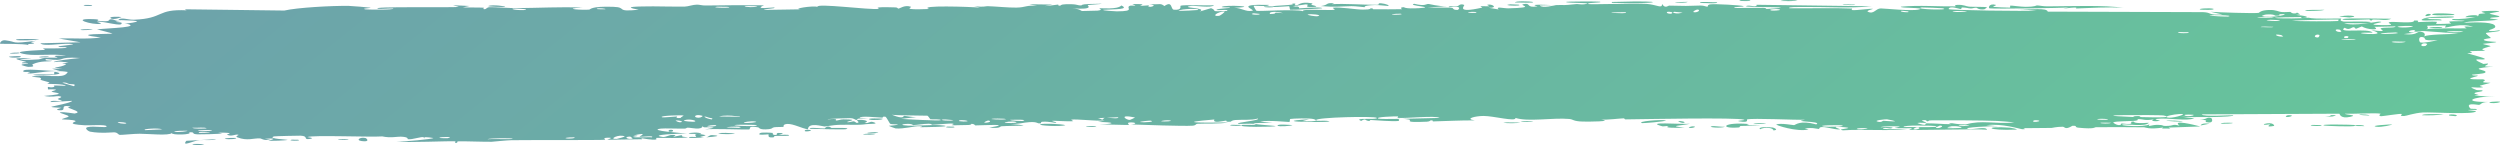 <svg width="646" height="38" viewBox="0 0 646 38" fill="none" xmlns="http://www.w3.org/2000/svg">
<path d="M50.081 37.193C50.481 37.145 52.089 37.251 52.785 37.229C51.998 37.719 48.64 37.365 50.081 37.193ZM121.334 1.541C120.757 1.664 120.18 1.787 119.603 1.909C121.244 1.981 123.449 1.885 124.973 1.993C125.222 2.011 124.577 2.363 125.167 2.376C125.756 2.389 125.641 1.913 126.497 1.859C127.459 1.799 131.863 2.115 133.388 2.101C139.091 2.047 144.843 1.753 150.558 1.93C144.66 2.304 150.606 2.641 152.258 2.482C152.624 2.445 152.563 1.559 158.482 1.76C162.245 1.887 158.775 3.167 165.05 2.509C160.22 1.641 164.967 1.685 168.75 1.641C169.403 1.633 174.671 1.747 176.998 1.698C177.794 1.682 179.006 1.213 180.062 1.197C180.788 1.186 181.339 1.438 182.418 1.421C187.449 1.344 192.397 1.306 197.438 1.373C194.497 2.577 199.751 1.872 199.987 1.928C201.189 2.248 195.76 2.36 197.908 2.555C200.909 2.506 203.91 2.458 206.911 2.41C204.447 2.273 210.169 1.393 211.224 1.779C210.756 0.727 224.906 2.645 227.058 2.285C227.506 2.209 224.569 1.699 231.379 1.911C232.116 1.935 231.839 2.254 232.225 2.223C232.457 2.204 233.855 1.188 235.35 1.741C235.896 1.943 232.41 2.62 240.072 2.324C237.016 1.307 250.695 1.727 253.212 1.975C252.709 1.839 252.205 1.703 251.702 1.566C254.191 1.93 254.639 1.578 255.199 1.595C257.458 1.663 260.564 2.004 262.667 1.964C265.128 1.917 265.135 1.278 268.005 1.515C267.324 1.377 266.642 1.238 265.961 1.1C267.943 1.126 269.925 1.153 271.907 1.179C267.321 2.043 272.898 1.216 273.265 1.196C273.851 1.163 273.01 1.513 273.99 1.466C274.092 1.458 273.945 1.133 275.456 1.09C278.613 1.003 278.115 1.415 279.441 1.406C279.563 1.403 279.136 1.111 281.426 1.032C288.703 0.783 281.39 1.258 281.111 1.3C280.745 1.355 283.245 2.574 277.061 2.162C279.137 2.293 279.348 2.836 279.582 2.848C279.789 2.859 283.385 2.768 283.584 2.749C285.351 2.558 283.794 2.192 284.138 2.124C284.42 2.069 288.755 2.537 289.766 1.415C291.843 2.439 288.577 2.357 285.101 2.528C284.595 2.742 288.409 2.933 288.613 2.932C293.538 2.911 290.809 2.073 291.883 1.527C292.448 1.241 294.456 1.812 292.601 1.059C297.07 0.961 294.362 1.412 294.651 1.477C295.087 1.571 296.649 1.347 296.845 1.375C297.133 1.417 296.135 1.684 297.269 1.773C297.458 1.785 299.279 1.325 296.926 1.118C300.071 1.17 299.811 0.785 300.88 1.559C303.041 0.078 302.455 2.424 303.309 2.504C305.578 2.712 304.915 1.558 305.034 1.502C305.859 1.137 312.138 1.51 313.693 1.338C313.083 2.173 308.715 1.366 307.74 1.531C304.49 2.081 312.327 1.93 309.968 2.986C310.958 2.695 311.947 2.404 312.937 2.112C314.755 2.778 312.18 3.082 317.067 2.817C317.864 2.233 313.612 2.922 314.463 2.461C314.966 2.191 317.8 2.122 317.855 1.981C317.911 1.81 315.35 2.022 315.752 1.758C316.632 1.189 325.977 1.692 318.866 2.028C320.849 2.011 321.876 3.132 323.595 2.775C324.706 2.543 318.442 1.013 327.832 1.262C328.034 1.793 324.079 1.433 323.976 1.474C323.832 1.534 324.552 2.73 324.677 2.788C325.115 2.982 334.701 2.303 336.729 2.898C335.924 2.208 343.974 2.747 344.85 2.532C345.083 2.473 344.21 2.052 344.459 2.006C346.014 1.733 350.225 2.475 352.178 2.487C354.361 2.501 354.086 2.136 354.207 2.136C355.169 2.152 354.402 2.404 354.99 2.401C355.878 2.396 361.98 2.424 362.286 2.371C362.375 2.354 361.378 1.94 362.708 1.855C362.938 1.84 362.794 2.337 366.732 2.108C371.476 1.832 363.436 1.503 365.405 0.976C368.456 1.704 368.354 0.971 369.181 1.026C369.467 1.046 371.599 1.661 373.912 1.613C372.252 1.721 370.592 1.828 368.932 1.936C370.565 2.039 373.734 1.891 375.079 2.01C375.735 2.068 375.196 2.582 376.621 2.563C376.924 2.556 378.118 1.303 374.388 1.877C374.088 1.433 375.865 1.716 376.688 1.587C376.813 1.567 377.301 0.82 378.355 1.279C378.608 1.392 375.867 3.575 382.954 1.976C383.183 1.924 382.387 1.655 382.61 1.598C382.763 1.559 384.574 1.662 384.774 1.623C384.978 1.58 384.103 1.287 384.346 1.228C385.593 0.922 387.237 2.094 384.662 2.014C385.523 2.156 386.385 2.298 387.246 2.44C386.322 1.556 388.597 2.186 389.788 2.154C397.42 1.95 392.307 1.392 393.618 1.088C395.727 0.601 394.121 2.126 397.253 1.658C397.541 1.614 393.753 0.983 401.149 1.319C400.058 1.348 398.967 1.378 397.875 1.407C398.508 2.263 401.817 1.333 402.071 1.32C404.975 1.191 403.013 1.508 407.324 1.05C407.709 1.008 408.549 1.217 409.372 1.108C412.784 0.66 404.867 0.861 404.648 0.514C404.545 0.345 413.061 0.355 413.354 0.435C414.596 0.789 409.494 0.607 410.468 1.049C410.823 1.206 422.961 0.835 425.396 0.999C428.207 1.19 429.476 2.349 429.489 1.041C430.287 2.322 430.985 1.443 431.344 1.451C435.69 1.553 435.698 1.566 439.424 1.429C440.247 1.399 440.943 1.786 441.234 1.719C441.403 1.679 441.085 1.263 441.914 1.131C443.066 0.951 449.995 1.354 450.511 1.582C451.027 1.811 447.586 1.693 448.204 2.07C450.694 2.099 453.082 1.996 455.589 2.026C456.63 2.04 456.096 2.307 456.546 2.311C456.739 2.313 460.333 2.066 460.18 1.969C459.821 1.743 448.72 1.938 451.641 1.463C452.205 1.371 454.2 1.974 453.881 1.232C463.8 1.363 473.72 1.494 483.639 1.625C477.942 2.203 471.527 1.73 465.558 1.805C464.74 1.814 461.974 1.753 462.312 2.127C467.388 2.205 473.698 1.986 478.573 2.212C478.729 2.219 478.158 2.559 478.743 2.61C479.835 2.706 483.389 2.148 483.987 2.287C484.088 2.32 482.068 2.772 482.684 3.052C484.267 3.772 484.661 2.163 486.02 2.177C487.07 2.188 494.131 2.939 495.887 2.441C497.754 1.911 490.684 2.157 491.205 1.727C495.988 1.279 500.834 1.72 505.354 1.649C505.434 1.648 504.741 1.315 505.749 1.264C507.504 1.176 507.967 1.65 508.821 1.723C509.743 1.8 513.001 1.72 513.438 1.891C513.493 1.914 512.835 2.388 512.735 2.402C511.317 2.601 510.811 1.992 510.681 1.984C510.196 1.962 509.719 2.199 509.277 2.186C508.548 2.166 508.146 1.95 507.184 1.935C506.52 1.923 507.162 2.338 506.522 2.321C506.286 2.313 503.751 1.372 503.519 2.344C503.448 2.65 524.161 2.965 526.23 2.712C524.614 2.612 522.997 2.512 521.38 2.412C524.881 2.587 528.851 1.91 529.148 3.007C542.522 3.05 555.895 3.093 569.269 3.136C571.657 3.225 570.35 3.968 574.278 3.738C573.262 3.507 572.246 3.276 571.23 3.045C573.244 3.202 582.167 3.49 583.611 3.333C583.798 3.312 584.056 2.643 586.285 2.577C588.262 2.519 588.582 3.018 589.64 3.11C590.528 3.186 591.526 3.051 591.789 3.078C591.991 3.099 592.073 3.405 592.559 3.456C594.096 3.615 592.848 2.759 594.376 3.742C594.005 3.781 593.634 3.82 593.263 3.859C595.117 3.995 597.652 4.435 594.922 4.666C594.453 4.706 594.855 4.409 594.505 4.411C580.792 4.518 591.744 5.051 596.548 4.574C597.784 5.008 604.699 4.714 604.929 4.799C605.249 4.923 604.068 5.278 605.62 5.575C605.95 5.637 615.193 5.357 611.866 5.952C611.179 6.075 606.745 5.966 605.676 5.987C608.194 6.907 614.084 5.553 614.747 5.585C617.422 5.719 609.613 6.409 615.638 6.495C620.271 6.56 615.92 5.956 617.7 5.684C618.701 5.532 623.945 6.196 623.8 5.311C625.599 5.209 624.548 5.682 624.77 5.715C624.989 5.744 628.524 5.466 629.673 5.648C629.812 5.67 629.376 6.132 629.52 6.169C629.801 6.233 633.212 6.128 633.349 6.088C633.435 6.06 632.621 5.661 632.955 5.562C633.344 5.448 636.628 5.53 636.809 5.415C637.064 5.239 633.011 5.369 633.685 4.916C635.536 5.022 638.537 4.716 639.791 4.354C639.403 4.449 637.693 4.469 637.086 4.436C637.379 3.775 641.269 3.769 639.941 4.296C640.785 4.013 640.208 3.866 640.683 3.6C640.808 3.532 642.009 3.514 642.24 3.399C642.269 3.376 641.03 3.131 641.277 2.997C641.725 2.753 645.367 2.793 645.665 2.856C646.504 3.033 643.536 3.262 643.29 3.541C643.256 3.584 645.782 4.12 645.821 4.168C645.97 4.684 643.159 4.322 643.482 4.786C644.177 4.882 644.872 4.977 645.567 5.073C642.889 5.554 637.929 5.331 636.653 5.872C640.626 5.697 644.785 5.7 644.781 6.907C644.78 7.416 643.067 7.72 643.134 7.849C643.388 8.311 645.765 7.8 645.854 7.823C645.926 7.851 645.959 7.879 645.96 7.905C645.96 8.176 642.57 8.384 642.4 8.508C642.115 8.729 643.628 9.627 643.627 9.827C643.573 9.868 641.159 10.091 641.975 10.436C642.801 10.786 644.915 10.785 644.991 10.822C645.395 11.031 641.697 11.237 641.587 11.362C641.529 11.426 643.517 11.805 643.575 11.916C643.625 12.027 642.117 12.276 641.523 12.631C641.08 12.894 642.373 13.09 642.146 13.132C641.984 13.159 638.49 13.168 638.317 13.215C638.061 13.284 638.88 13.593 638.762 13.672C638.593 13.785 637.465 13.677 637.612 13.792C637.723 13.877 642.102 14.939 642.075 15.227C642.027 15.718 637.389 14.606 641.708 16.527C641.739 16.54 642.787 16.398 642.816 16.41C643.465 16.764 640.103 17.326 644.216 17.214C636.566 17.863 643.267 17.956 642.138 18.787C641.701 19.107 638.735 19.249 638.722 19.297C639.011 19.699 639.956 19.383 640.278 19.579C640.454 19.689 637.802 20.125 638.401 20.4C638.71 20.541 641.528 20.48 641.644 20.507C642.76 20.765 641.394 21.053 641.64 21.239C641.803 21.363 643.503 21.367 643.547 21.389C643.618 21.436 641.312 21.95 640.832 22.129C640.467 22.267 641.839 22.476 641.585 22.536C640.049 22.898 636.777 22.002 639.932 23.263C640.125 23.34 641.316 23.304 641.351 23.32C642.089 23.677 639.895 23.717 639.503 24.014C638.831 24.525 641.985 24.23 639.363 24.598C641.332 24.923 642.428 24.905 644.731 24.803C638.421 25.083 636.156 26.385 642.976 26.353C640.953 26.388 641.167 27.083 640.518 27.098C640.099 27.107 636.833 26.381 638.336 28.033C638.525 28.24 640.506 27.969 639.887 28.395C635.127 28.305 639.787 28.666 639.792 28.722C639.734 29.699 628.1 28.943 626.102 29.062C623.784 29.2 621.727 29.977 621.222 29.98C619.564 29.987 620.938 29.591 620.567 29.448C620.19 29.308 615.479 30.074 615.242 30.034C614.327 29.872 615.253 29.406 615.158 29.383C614.025 29.103 607.693 29.49 605.919 29.389C605.976 29.689 609.535 29.699 607.315 30.19C604.729 30.763 604.576 29.439 604.508 29.381C592.649 29.438 580.789 29.496 568.93 29.553C569.081 30.257 576.828 29.697 577.008 29.789C578.018 30.319 565.654 30.371 563.499 30.15C564.667 30.291 565.836 30.433 567.004 30.574C564.923 31.392 560.307 30.357 557.294 30.726C556.321 30.846 558.192 31.151 558.153 31.173C557.06 31.491 555.303 31.256 556.614 30.828C553.944 31.243 554.332 30.795 552.282 30.769C552.177 30.768 553.058 31.092 551.436 31.234C550.676 31.3 546.622 31.316 546.08 31.604C545.858 31.726 547.919 32.985 548.168 31.893C552.58 32.408 549.576 31.391 551.288 31.409C551.551 31.414 550.95 32.025 555.263 31.722C554.445 32.824 549.474 32.021 548.623 32.158C546.868 32.438 554.106 32.978 555.431 32.116C554.814 32.976 555.945 32.23 557.559 32.259C559.324 32.291 558.556 32.549 559.511 32.547C562.124 32.543 561.039 31.942 563.195 32.479C561.089 30.799 566.882 32.242 568.57 32.678C565.826 32.775 563.082 32.871 560.338 32.967C560.495 33.055 560.653 33.143 560.81 33.231C560.087 33.221 559.364 33.211 558.641 33.202C558.756 33.116 558.872 33.031 558.988 32.945C555.264 33.512 554.352 32.895 554.047 32.889C550.135 32.831 545.615 32.854 541.66 32.867C541.066 32.869 541.475 33.42 537.148 33.004C535.768 32.871 537.069 32.436 535.505 32.507C533.553 33.682 533.586 32.75 533.004 32.751C531.335 32.758 530.316 33.051 530.162 33.054C528.1 33.108 525.079 33.071 522.814 33.122C522.775 33.128 523.949 33.481 522.48 33.381C521.963 33.345 517.322 31.83 513.273 32.345C514.303 32.442 515.334 32.539 516.365 32.636C514.902 32.518 506.55 32.929 508.639 33.325C509.941 33.57 513.114 32.571 513.467 33.519C510.576 33.246 494.62 33.731 493.376 33.515C493.204 33.484 494.26 33.172 494.022 33.134C493.838 33.105 490.183 33.191 489.697 33.075C489.409 33.006 491.023 32.811 490.892 32.7C490.776 32.621 486.211 32.507 485.951 32.894C487.072 32.735 490.223 32.858 488.572 33.19C488.359 33.231 487.257 32.986 486.999 33.038C484.605 33.521 491.765 33.38 492.873 33.38C488.377 33.889 481.419 33.335 476.209 33.676C474.102 33.362 479.328 33.172 476.945 32.915C472.001 32.382 475.63 33.364 475.478 33.406C474.252 33.735 470.063 32.012 470.066 33.335C468.274 33.143 468.853 32.974 466.325 33.157C466.658 33.247 466.991 33.337 467.324 33.428C464.52 34.205 458.571 32.294 459.015 32.145C460.21 31.745 463.305 32.349 463.572 32.334C463.963 32.31 465.039 30.963 469.325 32.148C471.074 31.241 462.537 31.566 466.42 30.937C463.797 31.048 453 30.462 451.447 30.863C451.262 30.915 452.129 31.809 449.46 31.363C448.194 31.15 451.247 31.128 450.666 30.926C448.881 30.305 424.639 30.799 420.034 30.849C419.735 30.851 419.843 30.572 419.549 30.576C418.647 30.587 415.361 31.015 413.746 30.893C417.093 31.396 410.596 31.46 408.942 31.41C406.433 31.333 406.587 30.842 405.502 30.742C401.324 30.356 394.855 31.544 391.605 30.469C391.787 31.548 385.99 29.961 383.356 29.962C381.292 29.962 378.302 30.687 381.089 31.112C377.526 31.076 373.777 31.291 370.436 31.37C369.884 31.383 370.643 31.061 369.701 31.093C369.616 31.098 369.498 31.412 368.689 31.447C362.011 31.745 365.258 31.068 364.008 30.877C363.309 30.771 362.792 30.718 362.413 30.702C366.306 30.626 370.797 30.486 371.998 30.472C370.971 29.785 363.369 30.638 361.141 30.46C361.063 30.454 361.331 30.072 361.252 30.07L361.247 30.07C360.412 30.044 355.097 30.204 356.193 30.654C356.487 30.774 358.934 30.765 361.836 30.713C361.051 30.801 361.639 31.225 361.501 31.244C359.821 31.461 355.702 31.06 354.241 31.01C353.907 30.999 353.931 31.271 353.877 31.273C352.548 31.216 353.09 30.433 351.73 31.243C349.321 30.28 356.238 31.082 355.749 30.452C355.372 29.967 340.016 30.287 340.064 31.052C340.011 30.971 339.799 30.87 339.366 30.756C338.405 30.502 334.129 30.599 333.392 30.743C333.268 30.771 333.321 31.515 333.166 31.522C332.78 31.541 327.553 30.977 325.603 31.424C326.657 31.524 327.711 31.625 328.766 31.725C322.8 31.753 323.292 31.947 325.124 32.147L325.508 32.187C325.614 32.189 325.717 32.217 325.818 32.219C327.462 32.377 329.569 32.528 329.602 32.586C329.724 32.81 318.927 32.975 321.001 32.278C321.29 32.182 326.286 32.47 323.811 31.987C323.378 31.903 320.171 32.056 320.002 32.002C318.873 31.645 325.877 31.14 325.018 30.631C323.32 31.125 321.137 30.876 319.188 31.009C318.301 31.07 318.084 31.443 317.974 31.451C316.339 31.554 317.255 31.16 316.709 31.172C316.416 31.18 313.195 32.024 313.8 30.875C303.181 31.759 310.865 31.729 317.381 31.639C315.324 32.065 311.286 31.878 309.475 31.982C308.825 32.02 309.211 32.401 308.114 32.481C305.855 32.647 295.065 32.249 292.253 32.156C293.979 32.014 293.472 31.599 292.14 31.633C290.808 31.667 291.929 32.219 291.67 32.28C291.402 32.34 285.623 32.123 284.246 32.173C288.781 31.952 287.699 31.549 283.747 31.521C284.324 31.399 284.9 31.277 285.477 31.155C283.137 31.332 278.212 30.717 276.859 30.91C276.647 30.942 277.412 31.288 277.292 31.306C276.106 31.459 272.066 31.118 271.878 31.238C271.72 31.337 273.443 31.624 272.804 31.77C272.671 31.801 271.008 31.335 269.373 31.458C268.766 31.503 269.133 31.832 268.98 31.852C267.707 32.015 268.456 31.456 266.128 31.554C264.422 31.627 263.153 32.176 260.795 32.005C268.539 32.669 262.03 32.404 258.794 32.626C258.275 32.662 258.722 33.26 255.621 32.98C262.214 31.87 253.738 32.413 252.004 32.408C251.909 32.404 251.874 32.009 251.024 32.006C250.952 32.007 251.057 32.274 250.266 32.297C242.771 32.519 247.562 32.199 246.137 31.94C245.53 31.83 241.886 32.222 240.904 32.235C240.679 32.237 240.781 31.959 239.908 31.973C238.363 31.999 236.979 32.3 235.959 32.327C235.84 32.328 235.833 31.891 233.901 32.04C233.357 32.082 232.747 32.24 233.52 32.363C236.082 32.768 240.937 32.032 243.833 32.435C246.473 32.801 238.151 32.868 237.718 32.872C237.561 32.874 239.183 32.65 237.532 32.614C236.122 32.583 233.548 33.35 231.446 33.193C231.285 33.182 229.605 32.546 229.681 32.508C229.751 32.481 232.329 32.331 231.954 32.147C231.907 32.126 230.27 32.136 230.056 31.999C229.793 31.832 229.081 30.182 228.731 30.142C227.833 30.043 228.418 30.418 227.837 30.393C226.591 30.343 222.268 29.871 222.13 30.444C222.844 30.475 223.558 30.507 224.272 30.538C220.301 30.612 221.994 30.849 221.433 30.959C220.827 31.077 220.996 30.573 219.657 30.531C219.366 30.522 213.765 30.648 213.867 30.859C216.96 30.511 215.82 31.136 215.96 31.148C216.503 31.186 217.195 30.835 217.923 30.839C223.045 30.874 217.882 31.445 219.092 31.582C219.508 31.628 220.335 31.327 220.512 31.341C221.086 31.389 221.097 31.779 221.48 31.746C222.373 31.669 221.328 31.121 221.398 31.092C222.195 30.743 225.324 31.161 223.38 31.769C224.549 31.981 224.684 31.251 225.612 31.539C227.456 32.11 224.696 31.972 223.948 32.071C221.266 32.427 220.469 32.15 216.672 32.26C215.304 32.299 213.686 32.66 213.051 32.682C212.651 32.696 208.873 31.476 208.769 33.408C207.301 33.226 204.993 31.963 203.482 32.027C202.126 32.085 202.559 32.766 202.433 32.793C202.239 32.835 200.598 32.788 200.043 32.886C199.393 33.003 199.719 33.263 198.687 33.373C196.121 33.646 196.185 32.949 195.921 32.904C192.855 32.392 194.2 33.379 193.52 33.461C192.887 33.536 184.017 33.188 182.151 33.446C182.91 33.304 183.669 33.161 184.428 33.019C183.067 32.589 181.628 33.304 181.6 32.524C181.329 33.784 178.52 32.953 177.677 32.989C177.344 33.004 177.371 33.218 176.955 33.229C175.331 33.273 171.668 33.116 170.787 33.228C166.979 33.711 176.722 34.453 177.492 34.497C175.956 34.489 167.271 34.804 171.266 35.394C171.884 35.485 172.975 34.918 173.322 34.894C175.667 34.74 173.824 35.252 174.008 35.3C174.322 35.376 175.864 34.882 176.271 34.939C176.407 34.957 175.534 35.417 177.771 35.419C176.672 35.866 170.381 35.529 169.557 35.636C169.264 35.675 171.108 36.614 165.723 35.715C165.786 35.802 165.848 35.89 165.911 35.978C162.914 36.025 159.917 36.073 156.92 36.12C157.245 35.917 158.926 35.503 156.807 35.598C155.587 35.652 156.492 36.1 156.38 36.114C155.286 36.242 135.904 36.165 132.148 36.23C130.87 36.251 127.31 36.627 127.038 36.635C125.414 36.677 119.664 36.463 118.517 36.519C117.801 36.554 118.483 36.929 117.843 36.914C117.249 36.899 117.862 36.532 117.687 36.517C116.223 36.391 105.109 36.911 102.468 36.577C104.081 36.674 112.128 35.916 111.966 35.659C111.931 35.624 109.974 35.354 109.571 35.491C108.903 35.178 106.616 36.147 105.37 35.963C105.23 35.942 105.781 35.401 103.559 35.312C102.793 35.281 100.791 35.709 98.771 35.246C95.851 35.483 80.492 34.842 79.441 35.425C79.411 35.456 81.572 35.647 80.113 35.891C78.171 36.214 79.912 35.143 77.647 35.06C77.306 35.047 71.009 35.179 70.803 35.245C68.898 35.85 74.399 36.071 74.325 36.141C74.134 36.316 69.562 36.44 69.375 36.399C69.198 36.357 72.925 35.551 68.445 35.868C68.958 35.961 69.472 36.054 69.986 36.146C67.879 36.338 67.675 35.791 67.165 35.76C65.577 35.66 63.864 36.498 61.317 35.481C60.644 35.211 61.757 34.904 61.674 34.863C60.865 34.499 59.838 35.485 58.62 34.757C58.529 34.703 61.354 34.253 56.413 34.271C56.754 34.34 57.094 34.409 57.434 34.478C56.738 34.637 51.736 34.749 51.062 34.715C49.096 34.614 50.809 34.103 48.833 34.171C50.103 34.857 44.094 34.97 44.438 34.374C43.601 35.124 38.494 34.567 36.095 34.559C34.58 34.554 31.493 34.891 31.012 34.855C30.426 34.81 30.601 34.3 29.543 34.191C29.24 34.16 26.092 34.545 23.325 34.028C22.789 33.929 21.661 33.069 22.656 32.849C24.359 32.473 27.587 33.157 27.544 32.647C27.493 32.101 23.151 32.442 21.981 32.375C16.582 32.066 19.697 31.473 19.557 31.298C19.195 30.872 16.246 30.897 16.123 30.859C15.613 30.69 17.701 30.344 17.732 30.083C17.769 29.744 14.924 29.142 15.569 29.025C16.494 28.859 19.108 29.36 19.274 29.335C21.429 28.997 18.47 28.224 17.654 27.842C17.407 27.725 18.39 27.526 18.185 27.492C15.058 26.977 17.53 28.597 15.451 28.496C13.596 28.406 15.98 27.881 15.909 27.853C15.816 27.822 13.6 27.803 13.252 27.622C13.083 27.531 18.841 26.507 18.598 26.058C16.76 26.164 14.921 26.27 13.083 26.376C12.936 25.791 15.581 26.212 15.856 26.151C16.406 26.027 14.87 25.737 14.935 25.551C14.97 25.433 16.771 25.006 15.142 24.839C14.582 24.781 13.409 25.196 11.369 24.784C18.46 24.221 13.544 23.911 13.334 23.704C13.128 23.497 16.513 22.996 12.402 23.098C12.22 21.958 12.49 22.737 13.657 22.532C15.086 22.28 11.779 21.917 17.009 22.182C16.709 21.65 12.506 21.703 12.283 21.662C12.091 21.624 13.024 21.358 12.691 21.27C8.746 20.253 11.455 20.714 10.311 20.059C10.209 20.001 6.484 19.771 9.319 19.664C14.484 19.47 16.646 20.219 17.508 18.598C13.685 17.91 9.058 18.971 7.897 18.993C6.119 19.026 7.96 18.689 7.74 18.597C7.663 18.568 6.134 18.601 6.111 18.575C5.014 17.345 12.931 18.528 15.422 18.304C14.754 18.122 14.085 17.94 13.417 17.758C14.323 17.747 15.229 17.736 16.135 17.725C11.817 17.37 15.982 17.585 17.055 16.582C17.295 16.357 14.461 16.752 17.694 16.116C15.307 15.981 16.067 15.774 13.908 16.064C13.963 15.664 18.821 15.194 20.738 14.981C13.964 14.556 17.831 16.01 11.973 15.256C10.889 15.755 13.683 15.648 13.456 15.731C12.64 16.028 10.721 15.569 8.413 16.608C8.037 16.779 9.632 17.294 7.275 17.278C7.014 17.275 5.51 16.835 5.53 16.803C5.728 16.454 7.215 16.579 7.276 16.433C7.333 16.295 5.675 16.384 5.669 16.346C5.617 15.909 7.052 16.174 6.843 16.038C6.392 15.742 0.423 14.825 8.21 15.07C1.745 15.589 7.383 15.556 9.901 15.357C10.543 15.307 10.705 15.045 11.62 14.951C12.796 14.829 14.174 14.949 14.783 14.899C15.438 14.844 11.714 14.241 17.098 14.405C14.356 13.802 9.519 14.474 6.826 14.054C1.393 13.204 10.607 12.982 11.567 12.894C11.823 12.87 10.965 12.521 11.135 12.499C11.414 12.464 16.644 12.607 17.159 12.314C17.672 12.021 15.243 12.335 15.08 12.031C14.97 11.827 21.279 11.441 17.862 11.314C15.508 11.227 11.171 12.065 10.437 11.184C13.899 11.098 17.361 11.012 20.823 10.926C18.927 10.597 17.031 10.267 15.135 9.938C19.02 9.817 22.38 10.184 26.069 9.688C17.198 8.645 28.944 8.818 29.074 8.686C29.117 8.608 25.623 7.746 25.061 7.588C28.131 7.243 37.416 7.043 32.163 6.004C33.219 6.178 35.461 5.609 35.431 5.565C35.122 5.089 29.851 5.418 30.709 4.984C31.704 4.48 33.102 5.153 34.635 5.093C42.499 4.781 40.332 2.299 48.221 2.663C48.064 2.575 47.906 2.487 47.749 2.399C56.322 2.508 64.896 2.616 73.469 2.725C76.82 1.952 85.745 1.455 90.13 1.522C91.013 1.535 95.349 1.918 95.676 1.987C96.282 2.119 92.952 2.182 94.458 2.428C94.778 2.479 102.114 2.618 101.588 2.195C100.766 2.149 98.194 2.372 97.772 2.274C94.811 1.569 117.436 2.055 118.555 1.763C118.054 1.626 117.552 1.49 117.051 1.354C118.479 1.416 119.907 1.479 121.334 1.541ZM55.865 35.965C55.01 36.395 52.862 36.082 51.593 36.207C49.841 36.382 46.867 38.037 48.144 36.384C50.718 36.244 53.292 36.105 55.865 35.965ZM93.49 36.458C91.763 36.236 93.098 35.31 94.514 35.687C94.672 35.73 95.827 36.758 93.49 36.458ZM75.392 36.09C75.465 36.078 76.956 36.096 77.008 36.111C78.347 36.475 73.85 36.417 75.392 36.09ZM162.811 35.287C160.909 35.334 162.29 36.165 163.471 35.816C163.545 35.794 162.936 35.284 162.811 35.287ZM161.458 35.27C159.978 34.526 157.009 36.056 159.373 35.894C159.603 35.878 161.526 35.306 161.458 35.27ZM87.336 36.116C87.529 35.828 89.31 35.96 90.071 36.026C90.051 36.288 88.081 36.081 87.336 36.116ZM132.481 35.865C132.556 35.639 126.367 35.675 125.947 35.974C126.923 35.844 132.41 36.068 132.481 35.865ZM148.352 35.488C148.193 35.45 146.057 35.517 146.12 35.716C147.165 35.973 149.059 35.662 148.352 35.488ZM179.898 35.382C180.014 35.331 178.408 34.07 182.205 34.889C182.763 35.01 180.775 35.348 180.973 35.393C181.388 35.48 181.715 35.52 181.979 35.527C180.212 35.639 178.377 35.695 178.199 35.619C177.364 35.259 179.847 35.403 179.898 35.382ZM196.456 34.374C196.819 34.166 199.145 34.268 199.674 34.351C199.765 34.367 199.371 34.912 200.418 34.867C201.258 34.83 200.001 34.279 201.638 34.361C203.292 34.444 201.086 34.849 201.229 34.877C201.422 34.914 203.981 34.654 203.903 34.978C203.845 35.218 201.101 35.066 200.424 35.12C199.556 35.189 200.61 35.584 199.159 35.504C198.247 35.454 198.749 34.749 198.557 34.715C198.396 34.687 195.21 35.103 196.461 34.377C196.459 34.376 196.458 34.375 196.456 34.374ZM58.078 35.859C58.059 35.63 60.708 35.604 60.851 35.638C61.749 35.851 59.087 36.139 58.078 35.859ZM182.456 35.494C183.196 35.359 183.211 34.86 184.093 34.916C186.718 35.082 184.788 35.331 182.456 35.494ZM109.571 35.491C109.681 35.543 109.752 35.624 109.761 35.758C109.47 35.613 109.444 35.534 109.571 35.491ZM115.695 35.707C117.793 35.29 113.527 35.323 113.555 35.615C113.569 35.726 115.611 35.724 115.695 35.707ZM165.251 35.317C165.059 35.278 168.037 34.032 163.709 34.975C166.021 35.112 163.583 35.255 163.619 35.364C163.715 35.674 167.597 35.36 168.457 35.491C169.128 34.933 165.885 35.447 165.256 35.317L165.251 35.317ZM222.985 34.775C223.51 34.447 225.179 34.546 226.306 34.561C225.781 34.888 224.111 34.79 222.985 34.775ZM521.051 33.49C513.334 33.821 512.33 32.498 519.393 32.995C519.531 33.006 521.519 33.354 521.051 33.49ZM454.813 33.398C454.084 32.822 456.49 32.72 458.071 32.953C458.429 33.005 459.754 33.586 458.245 33.706C458.29 33.005 455.954 32.746 454.813 33.398ZM185.575 34.54C186.338 34.151 188.691 34.417 189.931 34.47C189.176 34.79 186.672 34.656 185.575 34.54ZM495.687 32.895C494.874 32.854 494.326 33.359 494.467 33.4C495.097 33.59 496.615 33.178 495.687 32.895ZM177.98 34.509C177.872 34.279 180.987 34.045 181.206 34.614C180.54 34.575 178.058 34.653 177.98 34.509ZM224.181 34.396C223.697 34.281 226.201 34.061 226.959 34.175C226.899 34.42 224.499 34.471 224.181 34.396ZM482.591 33.115C481.862 33.074 480.042 33.068 479.841 33.272C479.592 33.527 482.26 33.43 482.591 33.115ZM614.156 32.761C611.775 32.451 618.032 32.098 618.133 32.163C618.225 32.254 615.409 32.922 614.156 32.761ZM503.387 32.606C505.686 33.076 503.134 32.622 503.236 33.126C504.782 33.138 508.627 33.148 505.982 32.663C505.467 32.569 504.108 32.636 503.387 32.606ZM501.267 32.446C501.021 32.61 499.368 33.13 500.799 33.088C501.461 33.068 502.525 32.492 501.267 32.446ZM600.67 32.453C598.61 32.015 608.046 32.218 608.321 32.295C608.464 32.336 608.559 32.374 608.612 32.407C608.959 32.264 610.741 32.232 610.949 32.589C610.415 32.561 608.955 32.598 608.786 32.559C608.712 32.543 608.658 32.527 608.62 32.511C607.992 32.824 601.065 32.536 600.67 32.453ZM585.028 32.053C587.382 31.386 587.803 32.503 587.6 32.54C585.037 33.007 586.707 32.176 586.628 32.138C586.449 32.074 584.628 32.464 585.036 32.053L585.028 32.053ZM597.463 32.281C597.56 32.266 599.536 32.293 599.62 32.31C601.242 32.68 595.646 32.605 597.463 32.281ZM208.024 33.923C207.946 33.908 207.687 33.451 208.936 33.544C210.353 33.65 208.966 34.067 208.024 33.923ZM500.137 32.561C499.808 32.484 491.408 32.223 491.914 32.843C492.627 32.766 502.175 33.05 500.137 32.561ZM437.367 32.648C438.847 32.647 437.235 33.239 436.444 33.024C436.15 32.944 436.993 32.648 437.367 32.648ZM173.777 33.993C172.24 34.32 172.554 33.239 173.888 33.604C173.941 33.618 173.837 33.98 173.777 33.993ZM449.2 32.94C444.094 33.315 445.296 31.452 451.94 32.054C451.732 32.138 451.525 32.221 451.317 32.305C458.983 32.554 451.842 32.434 449.965 32.545C449.252 32.587 449.851 32.895 449.205 32.942C449.204 32.941 449.202 32.941 449.2 32.94ZM429.577 32.642C424.653 31.342 434.048 32.165 436.741 31.983C434.131 32.538 430.731 32.468 435.357 33.008C428.597 33.142 431.409 32.606 431.139 32.563C430.819 32.515 429.787 32.698 429.577 32.642ZM442.553 32.584C442.839 32.544 444.981 32.805 445.753 32.758C444.675 33.213 440.666 32.853 442.553 32.584ZM516.365 32.636C516.39 32.639 516.414 32.641 516.435 32.643C516.412 32.641 516.388 32.639 516.365 32.636ZM568.633 32.421C568.809 32.067 569.249 31.806 570.941 31.931C570.419 32.111 569.339 32.267 568.633 32.421ZM475.74 32.367C475.491 32.325 469.087 32.32 471.301 32.701C471.969 32.816 477.796 32.744 475.74 32.367ZM54.231 34.113C53.067 34.092 50.748 33.968 51.46 34.336C51.538 34.368 54.229 34.321 54.231 34.113ZM508.908 32.286C508.372 32.284 506.195 32.359 506.148 32.443C506.002 32.732 508.675 32.563 508.908 32.286ZM48.356 33.774C48.202 33.738 44.646 33.816 45.037 33.986C45.78 34.307 48.881 33.898 48.356 33.774ZM214.086 32.698C214.383 32.684 214.777 33.065 214.881 33.07C215.122 33.074 220.564 32.906 218.487 33.406C218.14 33.49 210.309 33.331 209.29 33.286C208.894 32.761 212.242 33.249 213.055 33.192C213.199 33.181 213.289 32.74 214.084 32.7C214.085 32.7 214.085 32.699 214.086 32.698ZM574.191 31.972C572.825 31.741 576.021 31.65 576.964 31.751C576.975 31.976 574.39 32.006 574.191 31.972ZM498.045 31.358C497.641 31.367 498.119 30.904 496.767 31.081C496.124 31.166 498.104 31.647 497.662 31.743C497.378 31.803 495.941 31.626 495.484 31.78C495.354 31.829 496.821 32.283 497.245 32.261C497.846 32.233 497.262 31.874 497.919 31.869C500.1 31.853 502.035 32.103 504.08 32.089C504.262 32.087 502.833 31.837 504.407 31.835C504.651 31.834 506.114 32.209 507.998 32.145C512.155 30.953 515.215 32.097 520.495 31.652C520.295 31.542 516.347 31.26 516.112 31.25C511.697 31.073 503.788 31.082 499.165 31.097C497.979 31.1 498.555 31.347 498.045 31.358ZM54.849 33.856C54.292 33.397 52.347 33.696 51.103 33.677C51.542 34.091 53.633 33.758 54.849 33.856ZM545.462 31.724C544.839 31.744 542.906 31.613 542.747 31.752C542.542 31.934 545.332 32.038 545.462 31.724ZM244.775 32.712C244.837 32.7 246.334 32.719 246.392 32.733C247.733 33.098 243.235 33.039 244.775 32.712ZM280.646 32.665C281.783 32.604 282.929 32.456 283.313 32.828C282.588 32.774 280.514 32.926 280.646 32.665ZM330.134 32.467C329.898 31.978 333.321 32.282 333.968 32.324C333.729 32.542 330.308 32.819 330.134 32.467ZM568.381 30.886C570.473 30.907 570.029 30.167 571.359 30.497C571.576 30.553 572.282 32.094 569.98 31.525C569.566 31.422 571.183 31.049 568.381 30.886ZM453.021 32.065C453.552 31.74 455.216 31.829 456.34 31.851C456.089 32.093 453.821 32.039 453.021 32.065ZM41.93 33.428C40.947 32.975 36.414 33.331 37.537 33.629C37.699 33.667 41.293 33.413 41.93 33.428ZM190.89 33.043C192.754 32.676 188.889 32.579 187.67 32.936C188.223 32.91 190.764 33.067 190.89 33.043ZM318.246 32.246C318.34 32.231 320.314 32.258 320.402 32.275C322.025 32.645 316.427 32.57 318.246 32.246ZM268.848 32.116C269.559 31.817 274.246 32.038 275.297 32.331C274.288 32.768 267.965 32.489 268.848 32.116ZM559.772 31.129C561.265 31.108 562.682 31.194 564.053 31.317C563.766 31.567 559.931 31.314 559.772 31.129ZM526.36 31.08C525.108 30.986 525.37 31.442 525.447 31.456C526.389 31.601 527.776 31.186 526.36 31.08ZM53.417 33.183C52.982 32.772 50.879 33.1 49.669 33.006C50.021 33.331 52.442 33.23 53.417 33.183ZM424.306 31.817C422.733 31.376 429.125 30.832 430.473 31.116C430.573 31.391 424.536 31.878 424.306 31.817ZM433.689 31.292C434.29 31.191 435.692 31.504 435.199 31.701C434.568 31.952 433.536 31.321 433.689 31.292ZM185.094 32.447C184.967 32.124 182.284 32.524 182.855 32.675C183.217 32.77 185.169 32.647 185.094 32.447ZM487.592 30.828C487.329 30.78 483.798 31.125 485.259 31.449C486.272 31.674 486.431 31.206 486.669 31.204C486.935 31.205 492.609 31.755 487.592 30.828ZM388.49 31.671C389.823 31.542 391.435 31.68 392.83 31.666C392.262 31.868 389.058 31.935 388.49 31.671ZM195.448 32.321C195.122 32.191 186.306 32.146 191.316 32.529C191.608 32.551 196.432 32.713 195.448 32.321ZM567.459 30.838C567.809 30.849 568.115 30.87 568.381 30.886C568.117 30.883 567.812 30.869 567.459 30.838ZM544.616 30.927C545.097 30.69 542.67 30.636 541.954 30.764C541.735 31.052 544.55 30.96 544.616 30.927ZM392.935 31.338C393.738 31.2 395.197 31.338 396.192 31.319C396.024 31.538 393.284 31.558 392.935 31.338ZM336.492 31.305C338.089 31.429 340.052 31.362 340.081 31.094C340.114 31.136 340.193 31.18 340.321 31.224C340.452 31.268 342.16 31.137 342.903 31.226C347.352 31.751 325.731 31.609 338.259 30.806C337.67 30.973 337.081 31.139 336.492 31.305ZM262.506 31.51C261.599 31.188 259.063 31.606 259.722 31.731C260.181 31.817 263.414 31.835 262.506 31.51ZM297.362 31.185C297.091 31.128 294.616 31.366 294.552 31.537C295.977 31.713 298.597 31.451 297.362 31.185ZM255.54 31.155C254.972 31.108 254.248 31.636 254.315 31.659C254.894 31.848 256.496 31.444 255.54 31.155ZM564.041 29.488C563.195 29.34 560.499 29.731 559.913 30.08C559.804 30.013 559.509 29.927 558.969 29.824L558.973 29.824C558.242 29.686 536.448 29.616 551.07 30.228C551.528 30.248 550.901 29.939 552.764 29.987C552.887 29.991 552.95 30.244 553.33 30.255C554.205 30.279 558.864 30.421 559.8 30.213C559.808 30.26 559.869 30.305 559.998 30.345C561.148 30.707 564.697 29.601 564.041 29.488ZM302.273 31.12C301.774 31.028 300.198 31.123 300.035 31.348C300.818 31.455 303.431 31.335 302.273 31.12ZM195.171 31.402C194.155 31.221 191.582 31.576 192.361 31.756C192.838 31.867 196.343 31.609 195.171 31.402ZM590.997 30.235C590.069 30.162 591.157 29.509 592.181 29.858C592.502 29.968 591.517 30.274 590.997 30.235ZM632.929 29.874C632.134 29.302 636.006 29.625 634.499 30.025C634.429 30.039 632.986 29.896 632.929 29.874ZM600.812 30.102C603.44 29.982 601.001 29.645 603.627 29.75C602.998 30.144 602.588 30.192 600.812 30.102ZM340.064 31.052C340.074 31.068 340.083 31.08 340.081 31.094C340.07 31.08 340.065 31.066 340.064 31.052ZM250.065 31.278C249.335 30.949 247.292 30.981 247.901 31.313C247.96 31.344 249.767 31.524 250.065 31.278ZM559.913 30.08C560.011 30.139 559.961 30.177 559.8 30.213C559.792 30.169 559.834 30.127 559.913 30.08ZM264.197 31.269C265.98 30.833 262.319 30.946 261.035 30.966C260.963 31.214 264.073 31.298 264.197 31.269ZM176.118 31.541C176.608 31.344 175.209 31.031 174.609 31.132C174.449 31.158 175.485 31.793 176.118 31.541ZM631.412 29.463C630.25 29.824 627.591 29.833 625.893 29.781C625.86 29.311 630.32 29.578 631.412 29.463ZM609.656 29.567C610.641 29.564 612.027 29.559 612.284 29.861C611.623 29.817 609.636 29.79 609.656 29.567ZM566.713 29.653C566.631 29.634 564.162 29.503 564.501 29.816C564.995 30.275 567.41 29.821 566.713 29.653ZM179.405 31.453C180.508 31.232 177.965 30.576 176.801 31.095C176.204 31.36 179.218 31.49 179.405 31.453ZM246.343 31.035C245.672 31.011 244.202 30.801 243.684 30.868C242.227 31.055 245.84 31.366 246.343 31.035ZM293.264 30.347C288.668 29.416 291.176 31.137 291.99 30.982C292.105 30.96 293.375 30.369 293.264 30.347ZM32.617 31.863C32.81 31.665 30.945 31.49 30.529 31.576C29.88 31.71 32.305 32.178 32.617 31.863ZM361.836 30.713C361.979 30.697 362.167 30.691 362.413 30.702C362.219 30.705 362.027 30.709 361.836 30.713ZM230.451 29.648C233.689 30.974 233.346 29.944 233.627 29.948C234.234 29.96 235.646 30.317 236.789 30.253L232.861 30.72C233.897 30.813 242.888 31.272 243.076 31.054C243.344 30.744 240.516 30.852 240.434 30.825C240.315 30.786 239.869 29.928 239.607 29.897C239.172 29.846 231.657 29.857 230.451 29.648ZM283.662 30.532C284.4 30.632 284.612 30.971 284.954 30.889C285.071 30.86 285.089 30.535 285.488 30.45C284.879 30.477 284.27 30.505 283.662 30.532ZM224.668 30.873C223.752 30.48 227.851 30.615 227.986 30.659C228.689 30.925 225.417 31.195 224.668 30.873ZM259.481 30.684C259.328 30.661 256.181 30.549 256.207 30.769C257.041 30.934 261.253 30.967 259.481 30.684ZM285.98 30.426C287.087 30.46 289.181 30.779 288.939 30.291L288.934 30.291C287.949 30.336 286.965 30.381 285.98 30.426ZM183.181 30.405C181.127 29.634 182.102 30.615 183.92 30.859C184.468 30.507 183.518 30.531 183.181 30.405ZM176.614 29.849C176.042 29.711 170.164 29.887 171.062 30.296C171.381 30.442 174.762 30.058 174.918 30.086C175.154 30.128 174.077 30.588 175.88 30.491C175.774 30.336 176.81 29.895 176.614 29.849ZM181.481 29.913C179.441 29.328 178.987 30.423 180.52 30.42C181.119 30.419 181.772 29.997 181.481 29.913ZM189.808 29.974C189.074 29.874 187.121 29.73 185.775 30.098C187.577 30.122 189.38 30.147 191.182 30.171C191.389 29.964 190.45 30.063 189.803 29.974L189.808 29.974ZM643.651 26.616C642.03 26.313 645.759 26.18 645.919 26.255C646.388 26.506 644.376 26.752 643.651 26.616ZM643.189 26.352C643.117 26.353 643.046 26.353 642.976 26.353C643.045 26.352 643.116 26.352 643.189 26.352ZM17.84 21.696C17.39 21.574 17.094 21.169 16.104 21.386C17.102 21.682 18.1 21.978 19.097 22.274C19.869 21.584 18.333 21.83 17.84 21.696ZM14.026 19.198C14.166 19.181 13.394 18.127 15.215 18.826C16.445 19.298 9.766 19.788 8.559 19.323C9.89 19.101 12.815 19.339 14.026 19.198ZM2.307 14.667C2.229 14.583 4.767 14.45 5.061 14.508C6.605 14.815 2.725 15.117 2.307 14.667ZM10.404 14.838C9.213 14.637 11.85 14.495 12.636 14.61C12.713 14.807 10.588 14.867 10.404 14.838ZM627.191 11.368C625.901 10.655 624.755 12.206 626.735 11.886C626.83 11.87 627.247 11.403 627.191 11.368ZM2.552 13.819C2.478 13.623 4.603 13.562 4.784 13.591C5.975 13.792 3.338 13.934 2.552 13.819ZM626.278 9.66C624.566 9.15 625.175 10.882 625.389 10.951C626.27 11.224 629.286 10.532 629.903 10.36C625.385 10.638 627.084 9.901 626.278 9.66ZM621.635 10.775C620.846 10.801 618.843 10.677 618.392 10.732C616.806 10.923 620.863 11.262 621.635 10.775ZM608.757 10.212C607.904 10.153 605.365 10.014 604.94 10.289C605.872 10.236 608.398 10.494 608.757 10.212ZM606.822 9.401C605.487 9.035 605.171 10.117 606.708 9.79C606.767 9.777 606.871 9.422 606.822 9.401ZM599.322 9.039C598.445 8.613 597.451 9.663 598.869 9.686C599.29 9.691 599.415 9.088 599.322 9.039ZM624.129 7.801C622.876 7.622 621.264 8.377 623.94 8.45C623.001 8.568 622.061 8.686 621.122 8.804C624.628 9.211 624.367 8.172 625.373 8.211C626.779 8.267 626.671 9.125 626.39 9.396C627.541 8.866 632.438 8.839 635.268 8.728C632.78 8.517 628.742 8.15 626.287 8.019C625.586 7.982 624.906 8.219 624.308 8.195C623.35 8.156 624.2 7.814 624.134 7.801L624.129 7.801ZM589.466 9.061C586.892 8.584 588.522 9.629 589.975 9.436C590.036 9.421 589.531 9.073 589.466 9.061ZM0.034 11.304C-0.124 11.262 0.264 10.274 1.361 10.41C4.799 10.836 2.303 11.428 9.488 10.516C6.471 11.154 9.323 10.967 8.735 11.222C8.263 11.423 6.491 11.265 7.522 11.663C6.166 11.23 0.289 11.374 0.026 11.304L0.034 11.304ZM608.734 7.463C607.872 6.191 607.543 8.216 605.853 7.166C603.614 8.709 612.055 7.142 613.083 8.435C603.908 8.319 619.148 9.697 612.737 7.78C618.015 8.465 614.466 7.533 615.279 7.283C616.149 7.016 619.134 7.291 618.981 6.817L618.976 6.817C617.151 6.857 615.325 6.897 613.5 6.937C615.291 7.955 611.56 7.662 610.292 6.832C609.773 7.042 609.253 7.253 608.734 7.463ZM619.068 8.386C618.888 8.363 614.918 8.522 615.175 8.727C615.707 8.856 621.34 8.677 619.068 8.386ZM636.538 8.096C635.113 8.099 632.908 7.907 632.133 8.297C633.558 8.294 635.764 8.485 636.538 8.096ZM565.301 8.328C565.221 8.311 563.231 8.286 563.142 8.301C561.327 8.625 566.92 8.698 565.301 8.328ZM604.603 7.672C602.754 7.289 603.632 8.526 604.999 8.198C605.078 8.177 604.689 7.69 604.603 7.672ZM4.145 10.248C4.268 9.944 9.254 10.138 10.138 10.132C9.637 10.417 4.005 10.597 4.145 10.248ZM639.042 6.949C636.202 5.867 632.36 7.143 631.936 7.118C631.517 7.091 632.171 6.612 632.077 6.599C631.859 6.573 627.393 6.63 627.174 6.664C627.019 6.69 627.83 7.359 626.908 7.574C628.706 7.185 636.878 7.393 637.302 7.317C637.63 7.256 635.151 6.561 639.037 6.949L639.042 6.949ZM628.11 7.199C626.425 6.973 630.737 6.943 630.881 6.976C631.998 7.253 628.868 7.3 628.11 7.199ZM623.349 6.745C622.992 6.683 619.764 6.638 619.491 6.952C621.02 7.353 624.161 6.889 623.349 6.745ZM587.442 6.923C586.604 6.966 584.298 6.734 584.167 7.008C585.006 6.965 587.311 7.197 587.442 6.923ZM21.146 7.794C19.753 7.57 22.979 7.464 23.92 7.57C23.972 7.753 21.266 7.813 21.146 7.794ZM604.28 5.054C603.784 4.973 593.661 5.219 592.241 5.353C593.632 5.555 603.663 5.532 604.119 5.43C604.251 5.399 604.343 5.067 604.28 5.054ZM626.174 4.845C627.1 4.439 627.707 4.919 627.824 4.925C628.972 4.983 631.353 4.883 630.832 5.273C628.806 5.124 624.329 5.653 626.174 4.845ZM589.015 5.245C588.959 5.22 587.071 5.084 586.715 5.101C583.278 5.264 589.883 5.663 589.015 5.245ZM605.411 4.933C606.168 4.604 616.296 4.847 617.921 4.841C616.467 5.447 615.292 4.995 613.336 5.033C612.808 5.044 612.95 5.294 612.893 5.294C611.979 5.309 612.662 5.018 612.098 5.016C611.739 5.016 604.346 5.396 605.411 4.933ZM626.703 4.564C627.268 4.33 633.59 4.208 633.845 4.268C635.749 4.718 627.197 4.642 626.703 4.564ZM604.479 4.402C605.566 3.699 610.596 4.148 607.156 4.509C606.828 4.542 605.434 4.245 604.479 4.402ZM587.08 4.435C586.91 4.415 583.327 4.289 583.263 4.511C583.781 4.595 589.005 4.653 587.08 4.435ZM584.452 4.136C586.655 4.884 593.273 3.411 588.935 3.676C588.851 3.683 589.688 4.106 588.01 4.059C587.87 4.054 587.607 3.573 585.495 3.758C585.067 3.796 584.404 4.117 584.452 4.136ZM626.817 4.173C626.475 3.971 627.294 3.365 628.037 3.667C628.355 3.798 627.764 4.163 626.817 4.173ZM575.715 4.282C577.796 3.909 571.259 3.864 570.923 3.959C571.134 4.186 575.506 4.319 575.715 4.282ZM25.957 6.155C23.939 6.521 17.67 4.666 24.396 4.957L24.391 4.957C26.141 5.033 25.062 5.341 25.141 5.351C28.876 5.784 27.883 5.098 28.467 5.015C29.673 4.841 29.53 5.614 31.411 5.351C28.279 5.835 31.319 5.623 31.417 5.915C31.813 7.13 26.769 5.363 25.029 5.624C24.787 5.661 26.578 6.042 25.957 6.155ZM628.608 3.612C629.42 3.252 635.588 3.575 633.955 3.876C633.692 3.924 627.416 4.138 628.608 3.612ZM32.163 6.004C32.123 5.997 32.084 5.99 32.048 5.981C32.087 5.989 32.125 5.996 32.163 6.004ZM340.521 4.176C342.002 3.861 338.566 3.51 337.93 3.754C337.615 3.875 339.871 4.314 340.521 4.176ZM316.432 2.944C314.671 3.013 312.819 4.31 315.009 4.102C315.242 4.079 316.635 3.122 316.432 2.944ZM432.082 3.168C430.242 2.714 430.354 3.57 431.704 3.553C432.18 3.547 432.14 3.184 432.082 3.168ZM361.894 3.545C361.709 3.516 359.584 3.579 359.662 3.775C360.448 3.891 363.085 3.746 361.894 3.545ZM432.666 3.044C431.576 3.203 433.455 3.815 434.786 3.205C434.109 3.257 432.779 3.028 432.666 3.044ZM600.673 2.523C599.761 2.878 597.177 2.782 595.693 2.848C595.532 2.393 599.613 2.61 600.673 2.523ZM323.91 3.434C322.244 3.762 325.817 4.011 325.488 3.588C325.442 3.565 323.976 3.42 323.91 3.434ZM491.414 2.775C490.203 3.052 494.052 3.403 492.992 2.929C492.939 2.91 491.483 2.76 491.414 2.775ZM508.218 2.869C507.298 2.781 503.377 2.824 504.904 3.083C505.141 3.123 508.149 3.118 508.218 2.869ZM28.569 4.686C28.072 4.22 30.948 4.321 31.36 4.401C31.521 4.434 29.217 5.293 28.569 4.686ZM420.138 3.141C419.187 3.203 416.719 3.101 416.285 3.348C417.449 3.293 420.453 3.629 420.138 3.141ZM331.512 3.403C330.059 2.9 327.578 2.96 328.194 3.622C330.934 3.567 327.853 3.026 331.512 3.403ZM438.792 2.474C438.029 2.438 437.447 3.078 437.533 3.108C438.361 3.391 439.551 2.719 438.792 2.474ZM381.535 3.216C381.489 2.943 379.044 3.076 379.371 3.251C379.479 3.309 381.571 3.436 381.535 3.216ZM568.638 2.489C567.516 2.244 570.938 1.988 571.951 2.275C572.445 2.692 568.782 2.517 568.638 2.489ZM459.953 2.553C460.065 2.148 456.243 2.391 457.75 2.721C458.128 2.803 459.913 2.688 459.953 2.553ZM521.38 2.412C521.219 2.404 521.059 2.394 520.901 2.382C521.061 2.392 521.22 2.402 521.38 2.412ZM501.926 2.132C501.721 2.09 496.777 1.887 496.551 1.929C493.988 2.421 504.758 2.723 501.926 2.132ZM514.138 2.164C513.696 2.112 513.911 0.751 515.744 1.269C515.984 1.336 514.862 1.699 515.059 1.781C515.175 1.827 519.157 2.003 519.34 1.971C519.537 1.934 519.303 1.499 519.503 1.449C519.728 1.394 522.18 1.768 523.464 1.767C525.882 1.765 526.142 1.401 526.341 1.399C526.919 1.394 527.891 1.648 529.063 1.644C534.967 1.618 543.995 1.277 548.679 2.028C544.512 1.735 540.544 2.078 536.4 2.195C537.611 1.432 530.305 2.801 534.578 1.911C532.61 2.108 515.589 2.324 514.143 2.164L514.138 2.164ZM309.479 2.589C310.56 2.12 305.008 2.246 304.539 2.785C305.272 2.857 309.346 2.642 309.479 2.589ZM335.087 1.359C335.603 1.277 336.088 0.367 338.794 0.817L338.802 0.817C339.592 0.949 338.692 1.173 338.837 1.252C338.891 1.284 341.357 1.726 339.31 1.806C336.188 1.929 339.013 1.132 337.348 1.129C337.143 1.129 333.996 1.632 334.179 1.739C334.199 1.752 335.146 1.644 335.303 1.688C335.895 1.855 335.608 2.139 335.691 2.153C335.964 2.186 340.946 1.684 341.672 2.103C341.907 2.238 333.73 2.583 333.411 2.514C333.21 2.47 333.292 1.682 333.083 1.606C332.974 1.568 329.687 1.875 329.259 1.804C329.135 1.784 329.039 1.762 328.97 1.743C329.468 1.985 326.489 1.979 326.58 1.704C326.631 1.596 328.682 1.65 328.756 1.669C328.788 1.677 328.815 1.688 328.841 1.695C328.416 1.4 335.359 1.387 333.859 0.951C335.871 0.702 333.575 1.6 335.087 1.359ZM341.291 1.573C343.506 1.278 342.29 0.661 344.76 0.837C344.552 0.92 344.345 1.004 344.137 1.087C347.66 0.871 351.727 1.254 355.786 1.236C356.816 1.232 355.629 0.73 356.98 0.864C358.062 0.97 359.261 1.435 358.673 1.542C358.53 1.569 356.326 1.271 355.224 1.307C351.972 1.412 352.795 1.843 352.605 1.856C352.395 1.869 350.346 1.571 349.228 1.589C346.416 1.635 345.133 1.906 341.291 1.573ZM476.095 1.264C476.228 0.99 478.535 1.223 479.373 1.18C479.242 1.455 476.934 1.22 476.095 1.264ZM132.501 2.211C131.795 2.662 137.103 2.753 135.703 2.385C135.393 2.303 133.168 2.211 132.501 2.211ZM156.349 2.393C157.058 2.266 154.198 1.955 154.204 2.301C154.209 2.413 156.257 2.41 156.349 2.393ZM390.307 1.105C390.443 1.091 392.392 1.183 392.455 1.206C393.751 1.677 387.322 1.426 390.307 1.105ZM188.033 1.768C187.919 1.75 185.454 1.716 185.335 1.731C182.861 2.034 190.311 2.134 188.033 1.768ZM195.689 1.61C195.096 1.628 192.461 1.492 192.427 1.629C192.375 1.85 195.391 1.989 195.689 1.61ZM439.3 0.778C439.013 0.274 442.489 0.643 443.696 0.575C443.985 1.079 440.508 0.709 439.3 0.778ZM417.371 0.488C432.015 0.035 428.791 1.126 416.499 0.738C416.48 0.414 416.447 0.517 417.371 0.488ZM436.126 0.477C435.595 0.803 433.931 0.713 432.807 0.692C433.008 0.466 435.315 0.538 436.126 0.477ZM126.178 1.541C127.095 1.129 131.165 1.617 130.443 1.788C130.275 1.825 125.842 1.767 126.178 1.541ZM391.532 0.668C391.189 0.178 395.586 0.362 395.924 0.47C397.284 0.904 391.888 0.559 391.532 0.668ZM460.087 0.267C460.862 -0.121 463.068 0.068 464.487 0.068C463.842 0.4 461.291 0.269 460.087 0.267ZM449.844 0.004C449.933 -0.011 451.912 0.016 452.001 0.034C453.623 0.403 448.026 0.328 449.844 0.004ZM21.952 1.271C22.018 1.258 23.517 1.277 23.569 1.291C24.907 1.655 20.41 1.597 21.952 1.271Z" fill="url(#paint0_linear_619_5580)" fill-opacity="0.6"/>
<defs>
<linearGradient id="paint0_linear_619_5580" x1="-0.033" y1="2.449" x2="266.605" y2="336.765" gradientUnits="userSpaceOnUse">
<stop stop-color="#0C6374"/>
<stop offset="1" stop-color="#019F58"/>
</linearGradient>
</defs>
</svg>
